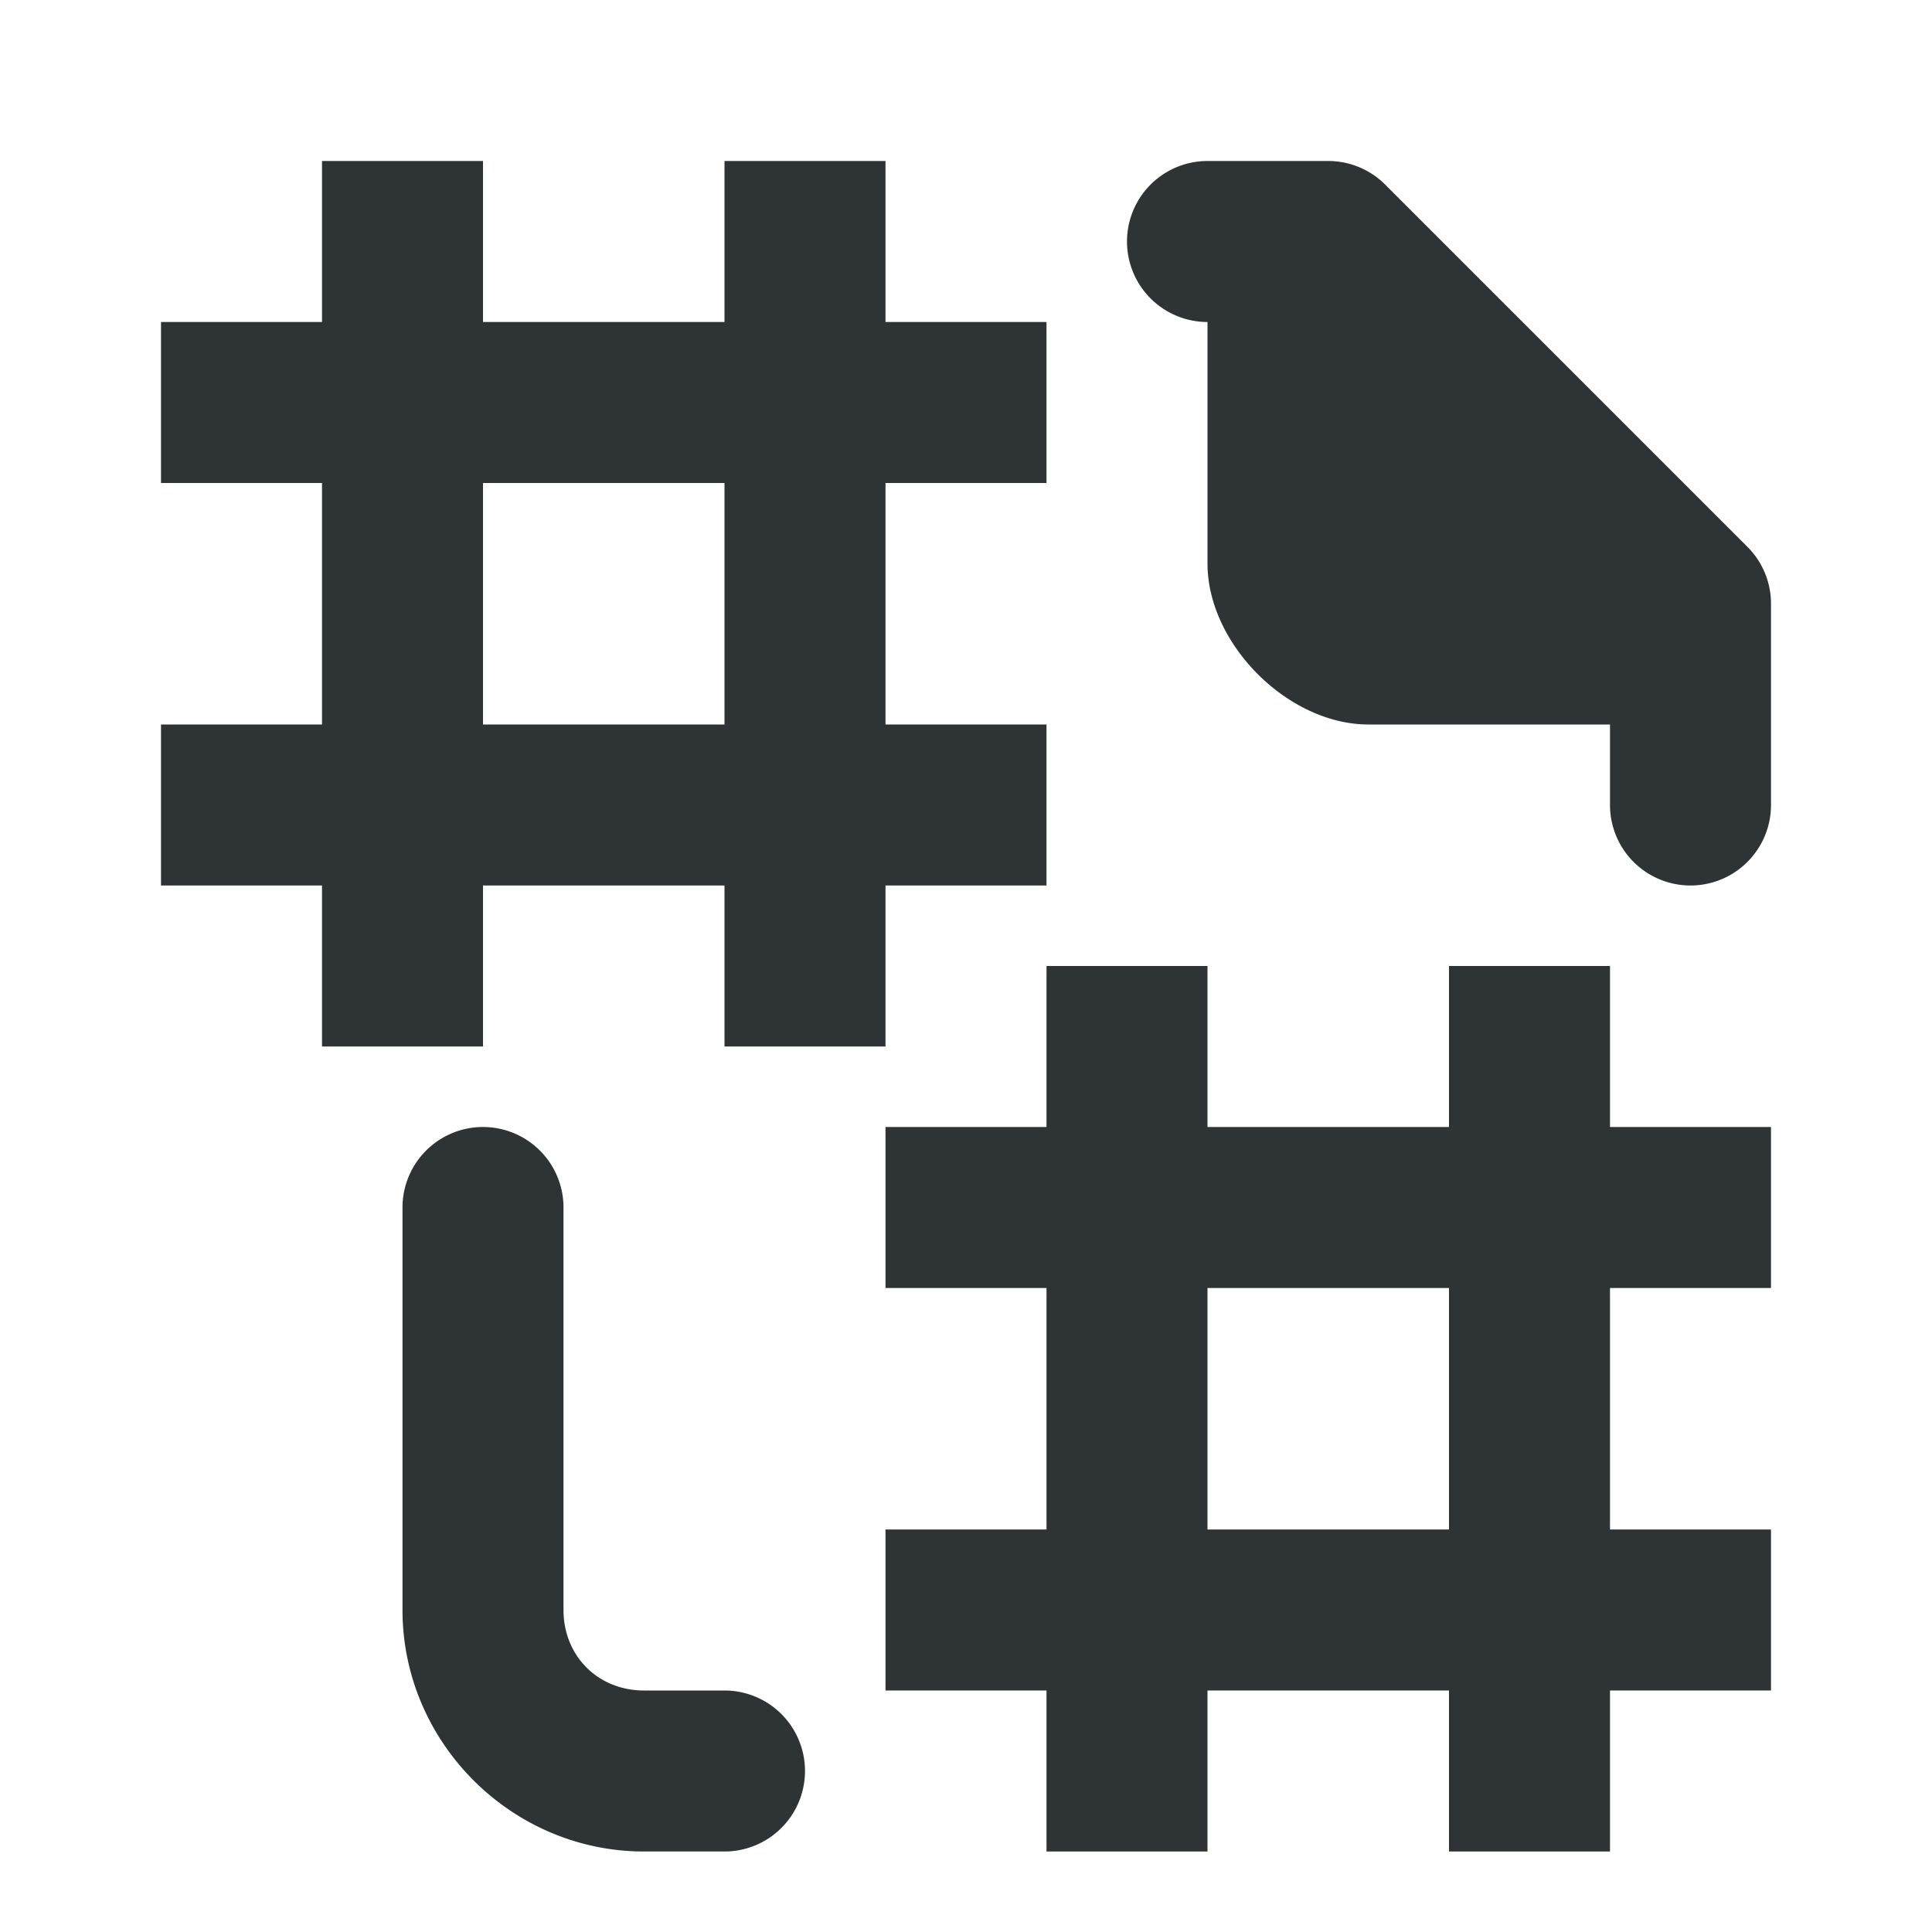 <svg viewBox="0 0 24 24" xmlns="http://www.w3.org/2000/svg"><g fill="#2e3436"><path d="m4 2v2h-2v2h2v3h-2v2h2v2h2v-2h3v2h2v-2h2v-2h-2v-3h2v-2h-2v-2h-2v2h-3v-2zm2 4h3v3h-3zm7 6v2h-2v2h2v3h-2v2h2v2h2v-2h3v2h2v-2h2v-2h-2v-3h2v-2h-2v-2h-2v2h-3v-2zm2 4h3v3h-3z"/><path d="m15 2a1 1 0 0 0 -1 1 1 1 0 0 0 1 1v3c0 1 1 2 2 2h3v1a1 1 0 0 0 1 1 1 1 0 0 0 1-1v-2.5c-0-.265-.105-.52-.293-.707l-4.5-4.5c-.188-.188-.442-.293-.707-.293zm-9 12a1 1 0 0 0 -1 1v5c0 1.645 1.355 3 3 3h1a1 1 0 0 0 1-1 1 1 0 0 0 -1-1h-1c-.571 0-1-.429-1-1v-5a1 1 0 0 0 -1-1z"/></g></svg>